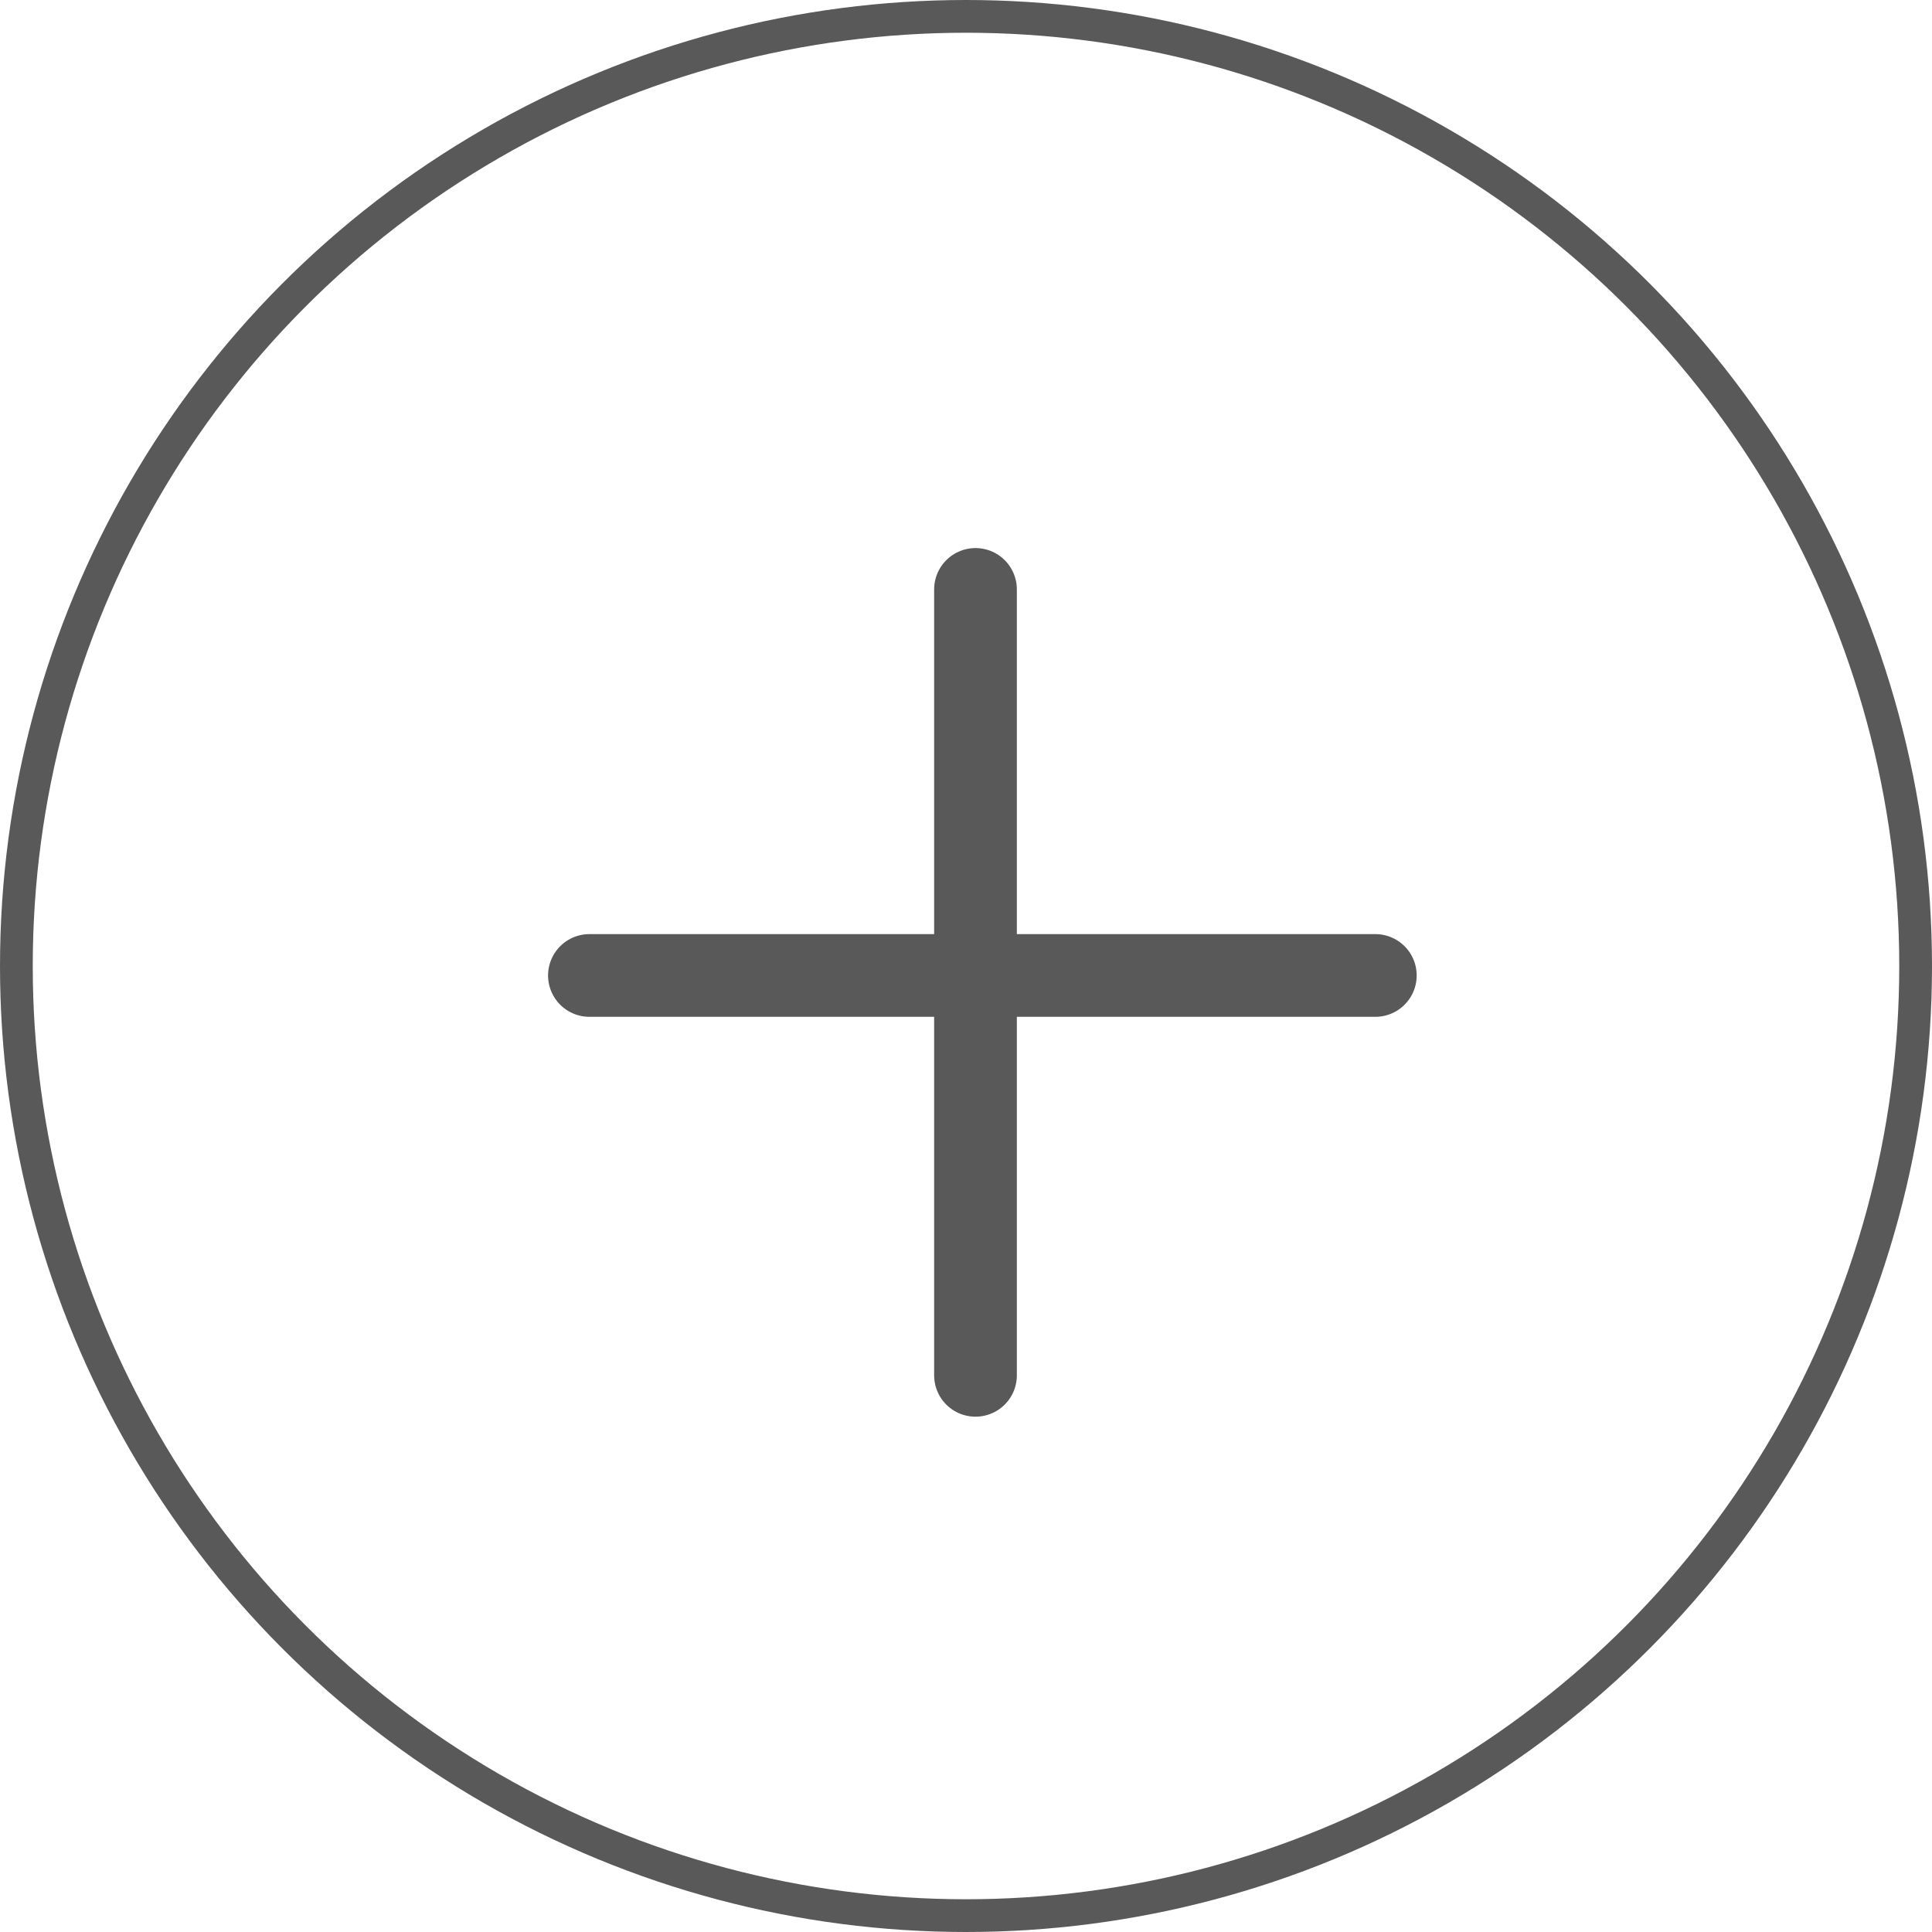 <svg width="59" height="59" viewBox="0 0 59 59" fill="none" xmlns="http://www.w3.org/2000/svg">
<circle cx="29.5" cy="29.5" r="29" fill="transparent" stroke="#595959"/>
<path d="M29.79 18V42" stroke="#595959" stroke-width="2.526" stroke-linecap="round"/>
<path d="M42 29.789L18 29.789" stroke="#595959" stroke-width="2.526" stroke-linecap="round"/>
</svg>

